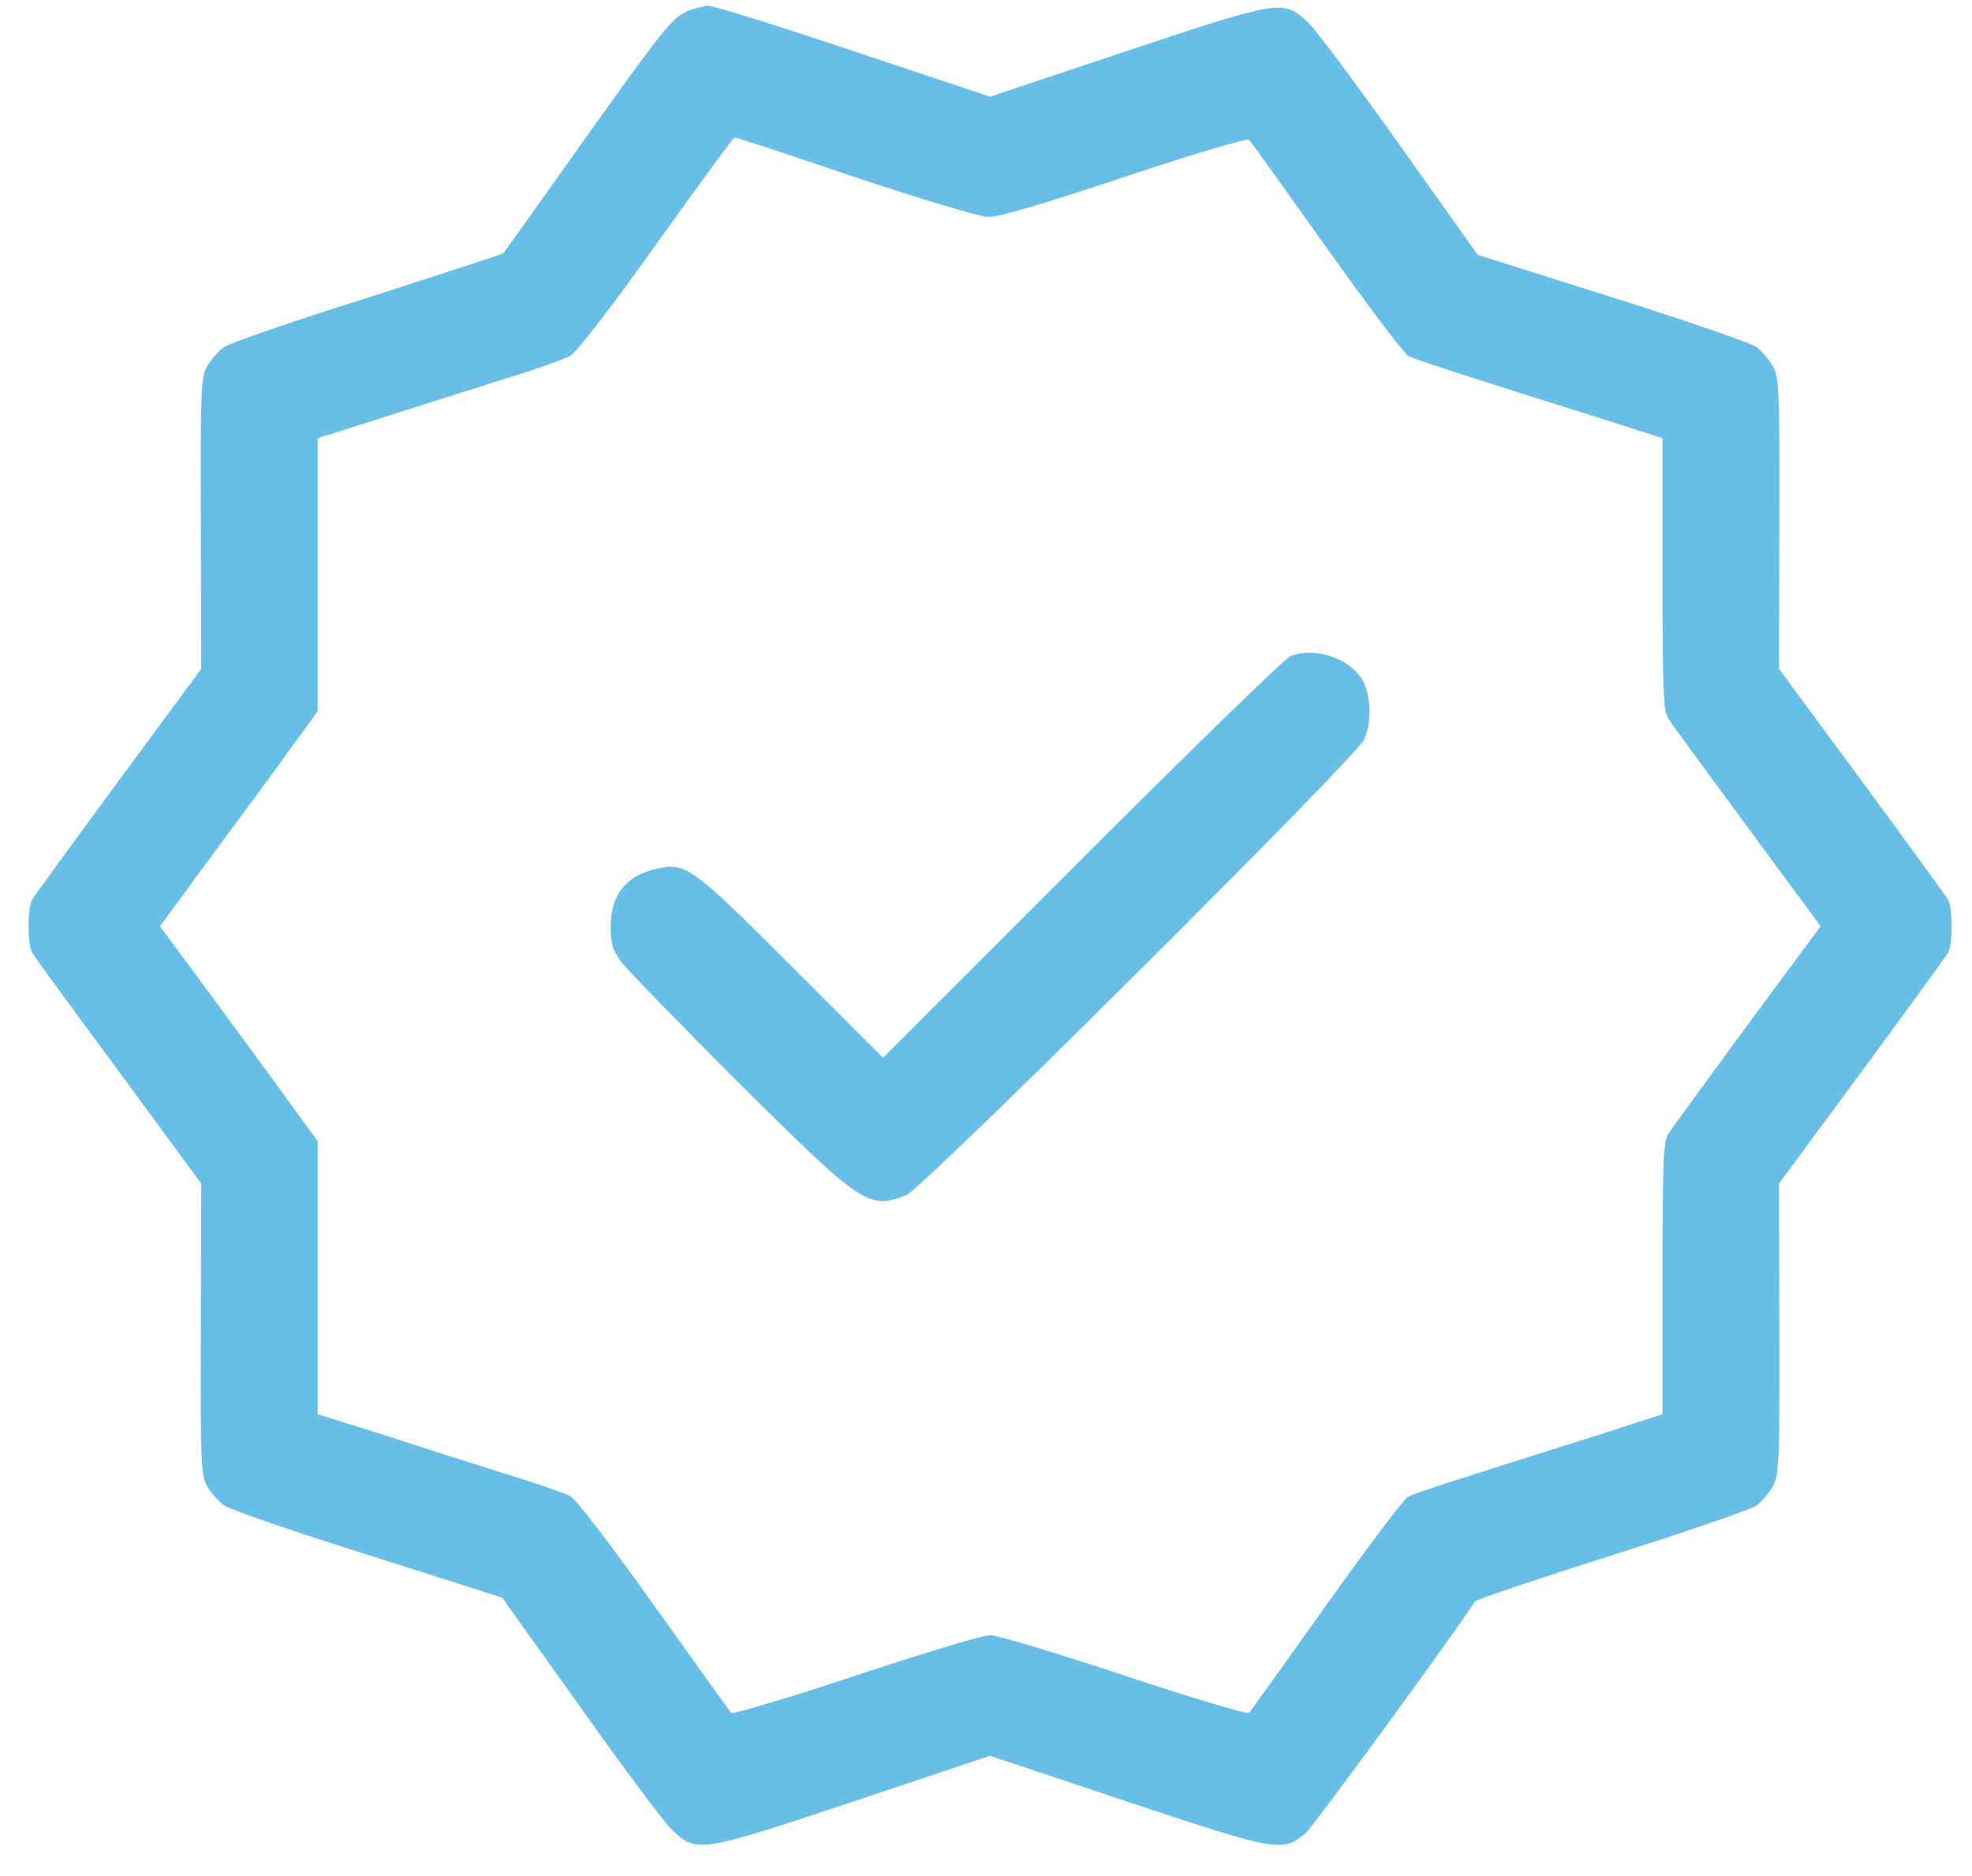 <?xml version="1.0" encoding="UTF-8"?> <svg xmlns="http://www.w3.org/2000/svg" width="41" height="39" viewBox="0 0 41 39" fill="none"><path d="M14.298 0.229C13.962 0.386 13.822 0.557 12.072 3.01C11.205 4.236 10.479 5.251 10.463 5.267C10.448 5.283 9.175 5.697 7.644 6.189C6.105 6.673 4.762 7.134 4.653 7.22C4.543 7.298 4.395 7.469 4.309 7.61C4.176 7.837 4.168 8.063 4.176 10.883L4.184 13.905L2.466 16.233C1.529 17.506 0.716 18.622 0.669 18.701C0.568 18.896 0.568 19.614 0.669 19.809C0.716 19.888 1.529 21.005 2.474 22.277L4.184 24.605L4.176 27.628C4.168 30.455 4.176 30.666 4.309 30.9C4.395 31.041 4.543 31.212 4.653 31.291C4.762 31.376 6.105 31.837 7.644 32.321L10.44 33.212L12.08 35.508C12.978 36.773 13.829 37.913 13.978 38.046C14.486 38.523 14.548 38.515 17.735 37.453L20.585 36.5L23.436 37.453C26.56 38.491 26.662 38.515 27.146 38.109C27.302 37.968 30.082 34.18 30.668 33.29C30.7 33.251 31.98 32.821 33.519 32.329C35.057 31.845 36.409 31.376 36.518 31.298C36.627 31.212 36.776 31.041 36.854 30.908C36.987 30.681 37.002 30.431 36.995 27.635L36.987 24.605L38.705 22.277C39.642 21.005 40.454 19.888 40.501 19.809C40.603 19.614 40.603 18.896 40.501 18.701C40.454 18.622 39.642 17.506 38.705 16.233L36.987 13.905L36.995 10.875C37.002 8.079 36.987 7.829 36.854 7.602C36.776 7.469 36.627 7.298 36.518 7.212C36.409 7.134 35.057 6.665 33.519 6.181L30.723 5.298L29.091 3.002C28.192 1.737 27.341 0.597 27.193 0.464C26.685 -0.013 26.623 -0.005 23.436 1.057L20.585 2.01L17.75 1.065C16.196 0.542 14.837 0.12 14.728 0.12C14.618 0.128 14.431 0.175 14.298 0.229ZM17.774 3.682C19.133 4.135 20.374 4.509 20.546 4.509C20.757 4.517 21.71 4.236 23.389 3.674C24.772 3.213 25.935 2.869 25.966 2.901C26.006 2.94 26.724 3.947 27.575 5.142C28.427 6.337 29.192 7.352 29.278 7.399C29.364 7.446 30.02 7.665 30.731 7.891C31.441 8.118 32.597 8.485 33.3 8.703L34.566 9.11V11.937C34.566 14.467 34.581 14.788 34.698 14.959C34.769 15.069 35.511 16.076 36.338 17.201L37.854 19.255L36.338 21.301C35.511 22.434 34.769 23.441 34.698 23.551C34.581 23.722 34.566 24.043 34.566 26.573V29.4L33.183 29.846C29.887 30.884 29.419 31.041 29.27 31.119C29.184 31.166 28.427 32.173 27.575 33.368C26.724 34.563 26.006 35.57 25.966 35.609C25.935 35.641 24.779 35.297 23.389 34.836C22.007 34.376 20.741 33.993 20.585 33.993C20.429 33.993 19.164 34.376 17.782 34.836C16.391 35.297 15.235 35.641 15.204 35.609C15.165 35.57 14.447 34.563 13.595 33.368C12.674 32.079 11.971 31.158 11.846 31.095C11.736 31.041 11.119 30.822 10.471 30.627C9.831 30.424 8.69 30.064 7.956 29.822L6.605 29.4V26.558V23.722L6.074 22.996C5.785 22.59 5.043 21.582 4.434 20.755L3.325 19.255L4.434 17.748C5.043 16.928 5.785 15.92 6.074 15.514L6.605 14.788V11.945V9.11L7.956 8.68C8.69 8.446 9.831 8.086 10.471 7.883C11.119 7.688 11.744 7.462 11.861 7.391C11.994 7.321 12.736 6.353 13.658 5.056C14.525 3.846 15.251 2.854 15.274 2.854C15.298 2.854 16.422 3.221 17.774 3.682Z" fill="#67BEE6"></path><path d="M26.833 13.639C26.724 13.678 24.771 15.576 22.499 17.849L18.359 21.988L16.446 20.075C14.415 18.044 14.259 17.927 13.689 18.052C13.017 18.193 12.697 18.591 12.697 19.27C12.697 19.622 12.736 19.755 12.924 20.005C13.049 20.169 14.15 21.301 15.36 22.512C17.922 25.058 18.07 25.159 18.851 24.839C19.203 24.691 28.177 15.764 28.356 15.381C28.528 15.022 28.505 14.428 28.317 14.116C28.044 13.678 27.333 13.444 26.833 13.639Z" fill="#67BEE6"></path></svg> 
